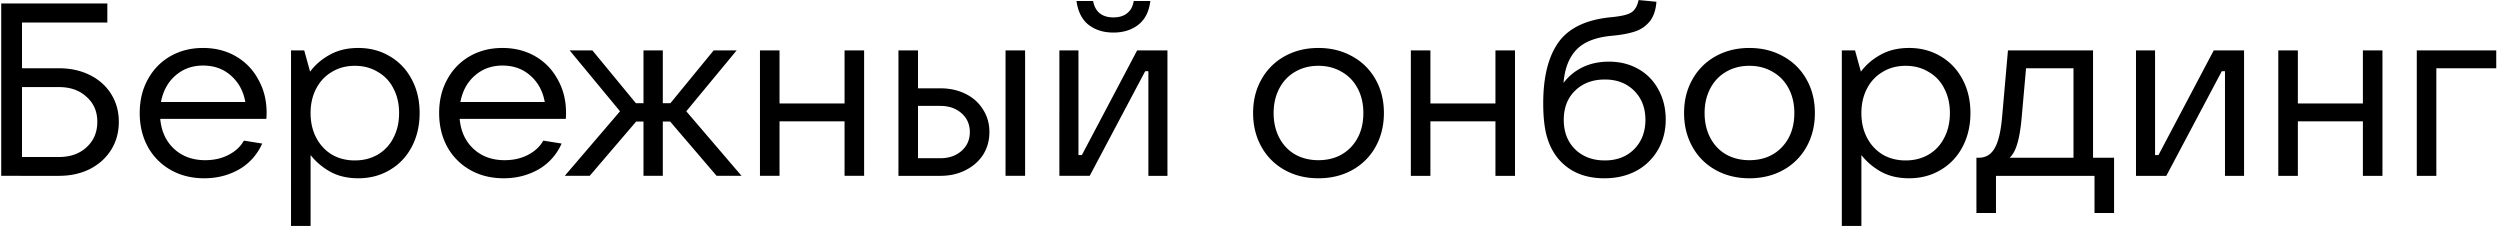 <svg xmlns="http://www.w3.org/2000/svg" fill="none" viewBox="0 0 409 37"><path fill="#000" d="M398.586 28.767h-3.2V8.247h13v2.92h-9.8v17.6zm-12.016-11.84v-8.68h3.2v20.52h-3.2v-8.92h-10.64v8.92h-3.201V8.247h3.201v8.68h10.64zm-32.162 11.84h-4.96V8.247h3.12v17.12h.56l9.04-17.12h4.96v20.52h-3.12v-17.12h-.52l-9.08 17.12zm-31.065 6.08v-9.04h.36c1.146 0 2.013-.507 2.6-1.52.613-1.013 1.026-2.72 1.24-5.12l.96-10.92h13.92v17.56h3.44v9.04h-3.2v-6.08h-16.12v6.08h-3.2zm15.88-9.04v-14.64h-7.76l-.72 8.08c-.16 1.813-.4 3.24-.72 4.28-.294 1.013-.707 1.773-1.24 2.28h10.44zm-37.9 11.16V8.247h2.16l.96 3.48c.827-1.12 1.894-2.04 3.2-2.76 1.334-.747 2.894-1.12 4.68-1.12 1.92 0 3.64.453 5.16 1.36 1.547.906 2.747 2.173 3.6 3.8.854 1.6 1.28 3.426 1.28 5.48 0 2.053-.426 3.893-1.28 5.52-.853 1.626-2.053 2.893-3.6 3.8-1.52.906-3.24 1.36-5.16 1.36-1.76 0-3.293-.36-4.6-1.08-1.28-.72-2.346-1.627-3.2-2.72v11.6h-3.2zm10.44-10.72c1.414 0 2.667-.32 3.76-.96a6.556 6.556 0 002.56-2.76c.614-1.174.92-2.52.92-4.04 0-1.494-.306-2.827-.92-4a6.306 6.306 0 00-2.56-2.72c-1.093-.667-2.346-1-3.76-1-1.413 0-2.666.333-3.76 1-1.093.64-1.946 1.546-2.56 2.72-.613 1.173-.92 2.506-.92 4 0 1.52.307 2.866.92 4.04.614 1.173 1.467 2.093 2.56 2.76 1.094.64 2.347.96 3.76.96zm-25.568 2.92c-2.054 0-3.894-.454-5.52-1.36a9.64 9.64 0 01-3.8-3.8c-.907-1.627-1.36-3.467-1.36-5.52 0-2.054.453-3.88 1.36-5.48a9.638 9.638 0 013.8-3.8c1.626-.907 3.466-1.36 5.52-1.36 2.053 0 3.893.453 5.52 1.36a9.58 9.58 0 013.84 3.8c.906 1.6 1.36 3.426 1.36 5.48 0 2.053-.454 3.893-1.36 5.52a9.652 9.652 0 01-3.8 3.8c-1.627.906-3.48 1.36-5.56 1.36zm0-2.96c2.186 0 3.96-.707 5.32-2.12 1.36-1.44 2.04-3.307 2.04-5.6 0-1.494-.307-2.827-.92-4-.614-1.174-1.48-2.08-2.6-2.72-1.12-.667-2.4-1-3.84-1s-2.72.333-3.84 1c-1.094.64-1.947 1.546-2.56 2.72-.614 1.173-.92 2.506-.92 4 0 1.52.306 2.866.92 4.04.613 1.173 1.466 2.08 2.56 2.72 1.12.64 2.4.96 3.84.96zm-22.963-16.12c1.786 0 3.386.4 4.8 1.2a8.296 8.296 0 013.28 3.36c.8 1.44 1.2 3.08 1.2 4.92 0 1.84-.427 3.493-1.28 4.96a9.03 9.03 0 01-3.56 3.44c-1.52.8-3.254 1.2-5.2 1.2-3.28 0-5.827-1.107-7.64-3.32-.827-1.04-1.427-2.254-1.8-3.64-.374-1.387-.56-3.16-.56-5.32 0-4.32.84-7.654 2.52-10 1.706-2.347 4.6-3.707 8.68-4.08 1.066-.107 1.893-.253 2.48-.44.586-.187 1.013-.467 1.28-.84.293-.373.506-.88.64-1.52l2.92.28c-.107 1.387-.48 2.466-1.12 3.24a5.167 5.167 0 01-2.44 1.64c-.987.32-2.214.546-3.68.68-2.694.24-4.654 1.013-5.88 2.32-1.2 1.28-1.894 3.08-2.08 5.4a8.48 8.48 0 013.12-2.56c1.253-.614 2.693-.92 4.32-.92zm-.68 16.16c1.973 0 3.573-.613 4.8-1.84 1.226-1.253 1.84-2.854 1.84-4.8 0-1.947-.614-3.534-1.84-4.76-1.227-1.227-2.827-1.84-4.8-1.84-2 0-3.627.613-4.88 1.84-1.227 1.2-1.84 2.787-1.84 4.76 0 1.973.613 3.573 1.84 4.8 1.253 1.227 2.88 1.84 4.88 1.84zm-17.897-9.32v-8.68h3.2v20.52h-3.2v-8.92h-10.64v8.92h-3.2V8.247h3.2v8.68h10.64zm-28.968 12.24c-2.054 0-3.894-.454-5.52-1.36a9.646 9.646 0 01-3.8-3.8c-.907-1.627-1.36-3.467-1.36-5.52 0-2.054.453-3.88 1.36-5.48a9.645 9.645 0 013.8-3.8c1.626-.907 3.466-1.36 5.52-1.36 2.053 0 3.893.453 5.52 1.36a9.58 9.58 0 013.84 3.8c.906 1.6 1.36 3.426 1.36 5.48 0 2.053-.454 3.893-1.36 5.52a9.652 9.652 0 01-3.8 3.8c-1.627.906-3.48 1.36-5.56 1.36zm0-2.96c2.186 0 3.96-.707 5.32-2.12 1.36-1.44 2.04-3.307 2.04-5.6 0-1.494-.307-2.827-.92-4-.614-1.174-1.48-2.08-2.6-2.72-1.12-.667-2.4-1-3.84-1s-2.72.333-3.84 1c-1.094.64-1.947 1.546-2.56 2.72-.613 1.173-.92 2.506-.92 4 0 1.52.307 2.866.92 4.04.613 1.173 1.466 2.08 2.56 2.72 1.12.64 2.4.96 3.84.96zm-37.412 2.56h-4.96V8.247h3.12v17.12h.56l9.04-17.12h4.96v20.52h-3.12v-17.12h-.52l-9.08 17.12zm3.88-23.44c-1.626 0-2.986-.427-4.08-1.28-1.066-.853-1.72-2.147-1.96-3.88h2.72c.16.88.52 1.547 1.08 2 .56.453 1.307.68 2.24.68.934 0 1.68-.227 2.24-.68.587-.453.947-1.12 1.08-2h2.72c-.213 1.733-.866 3.027-1.96 3.88-1.093.853-2.453 1.28-4.08 1.28zm-35.168 23.44V8.247h3.2v6.2h3.64c1.547 0 2.934.307 4.16.92 1.227.613 2.174 1.467 2.84 2.56.694 1.067 1.04 2.293 1.04 3.68s-.346 2.627-1.04 3.72c-.693 1.067-1.653 1.907-2.88 2.52-1.2.613-2.573.92-4.12.92h-6.84zm20.72 0h-3.2V8.247h3.2v20.52zm-13.88-2.88c1.414 0 2.574-.4 3.48-1.2.907-.8 1.36-1.827 1.36-3.08 0-1.253-.453-2.28-1.36-3.08-.906-.8-2.066-1.2-3.48-1.2h-3.64v8.56h3.64zm-15.656-8.96v-8.68h3.2v20.52h-3.2v-8.92h-10.64v8.92h-3.2V8.247h3.2v8.68h10.64zm-16.855 11.84h-4.08l-7.6-8.88h-1.2v8.88h-3.16v-8.88h-1.2l-7.6 8.88h-4.08l9.04-10.56-8.24-9.96h3.72l7.12 8.64h1.24v-8.64h3.16v8.64h1.24l7.08-8.64h3.76l-8.24 9.96 9.04 10.56zm-28.713-10.32c0 .346-.014.68-.04 1h-17.36c.186 2.053.946 3.693 2.28 4.92 1.333 1.226 3.026 1.84 5.08 1.84 1.44 0 2.72-.294 3.84-.88 1.12-.587 1.946-1.36 2.48-2.32l3 .48c-.827 1.84-2.094 3.253-3.8 4.24-1.707.96-3.6 1.44-5.68 1.44-2.054 0-3.88-.454-5.48-1.36a9.72 9.72 0 01-3.76-3.8c-.88-1.627-1.32-3.467-1.32-5.52 0-2.054.44-3.88 1.32-5.48.88-1.627 2.106-2.894 3.68-3.8 1.573-.907 3.36-1.36 5.36-1.36 2 0 3.786.453 5.36 1.36 1.573.906 2.8 2.173 3.68 3.8.906 1.6 1.36 3.413 1.36 5.44zm-10.4-7.72c-1.76 0-3.267.546-4.52 1.64-1.227 1.066-2.014 2.506-2.36 4.32h13.8c-.32-1.787-1.107-3.227-2.36-4.32-1.227-1.094-2.747-1.64-4.56-1.64zm-34.591 26.24V8.247h2.16l.96 3.48c.827-1.12 1.894-2.04 3.2-2.76 1.334-.747 2.894-1.12 4.68-1.12 1.92 0 3.64.453 5.16 1.36 1.547.906 2.747 2.173 3.6 3.8.854 1.6 1.28 3.426 1.28 5.48 0 2.053-.426 3.893-1.28 5.52-.853 1.626-2.053 2.893-3.6 3.8-1.52.906-3.24 1.36-5.16 1.36-1.76 0-3.293-.36-4.6-1.08-1.28-.72-2.346-1.627-3.2-2.72v11.6h-3.2zm10.44-10.72c1.414 0 2.667-.32 3.76-.96a6.56 6.56 0 002.56-2.76c.614-1.174.92-2.52.92-4.04 0-1.494-.306-2.827-.92-4a6.31 6.31 0 00-2.56-2.72c-1.093-.667-2.346-1-3.76-1-1.413 0-2.666.333-3.76 1-1.093.64-1.946 1.546-2.56 2.72-.613 1.173-.92 2.506-.92 4 0 1.52.307 2.866.92 4.04.614 1.173 1.467 2.093 2.56 2.76 1.094.64 2.347.96 3.76.96zm-14.434-7.8c0 .346-.013.68-.04 1h-17.36c.187 2.053.947 3.693 2.28 4.92 1.334 1.226 3.027 1.84 5.08 1.84 1.44 0 2.72-.294 3.84-.88 1.12-.587 1.947-1.36 2.48-2.32l3 .48c-.826 1.84-2.093 3.253-3.8 4.24-1.706.96-3.6 1.44-5.68 1.44-2.053 0-3.88-.454-5.48-1.36a9.721 9.721 0 01-3.76-3.8c-.88-1.627-1.32-3.467-1.32-5.52 0-2.054.44-3.88 1.32-5.48.88-1.627 2.107-2.894 3.68-3.8 1.574-.907 3.36-1.36 5.36-1.36 2 0 3.787.453 5.36 1.36 1.574.906 2.8 2.173 3.68 3.8.907 1.6 1.36 3.413 1.36 5.44zm-10.4-7.72c-1.76 0-3.266.546-4.52 1.64-1.226 1.066-2.013 2.506-2.36 4.32h13.8c-.32-1.787-1.106-3.227-2.36-4.32-1.226-1.094-2.746-1.64-4.56-1.64zM.2 28.766V.566h17.36v3.12H3.6v7.48h6.04c1.893 0 3.587.374 5.08 1.12 1.493.747 2.653 1.787 3.48 3.12.827 1.334 1.24 2.84 1.24 4.52 0 1.707-.413 3.227-1.24 4.56-.826 1.334-1.986 2.387-3.48 3.16-1.493.747-3.187 1.12-5.08 1.12H.2zm9.44-3.08c1.867 0 3.373-.533 4.52-1.6 1.174-1.066 1.76-2.453 1.76-4.16 0-1.68-.586-3.04-1.76-4.08-1.146-1.066-2.653-1.6-4.52-1.6H3.6v11.44h6.04z"/></svg>